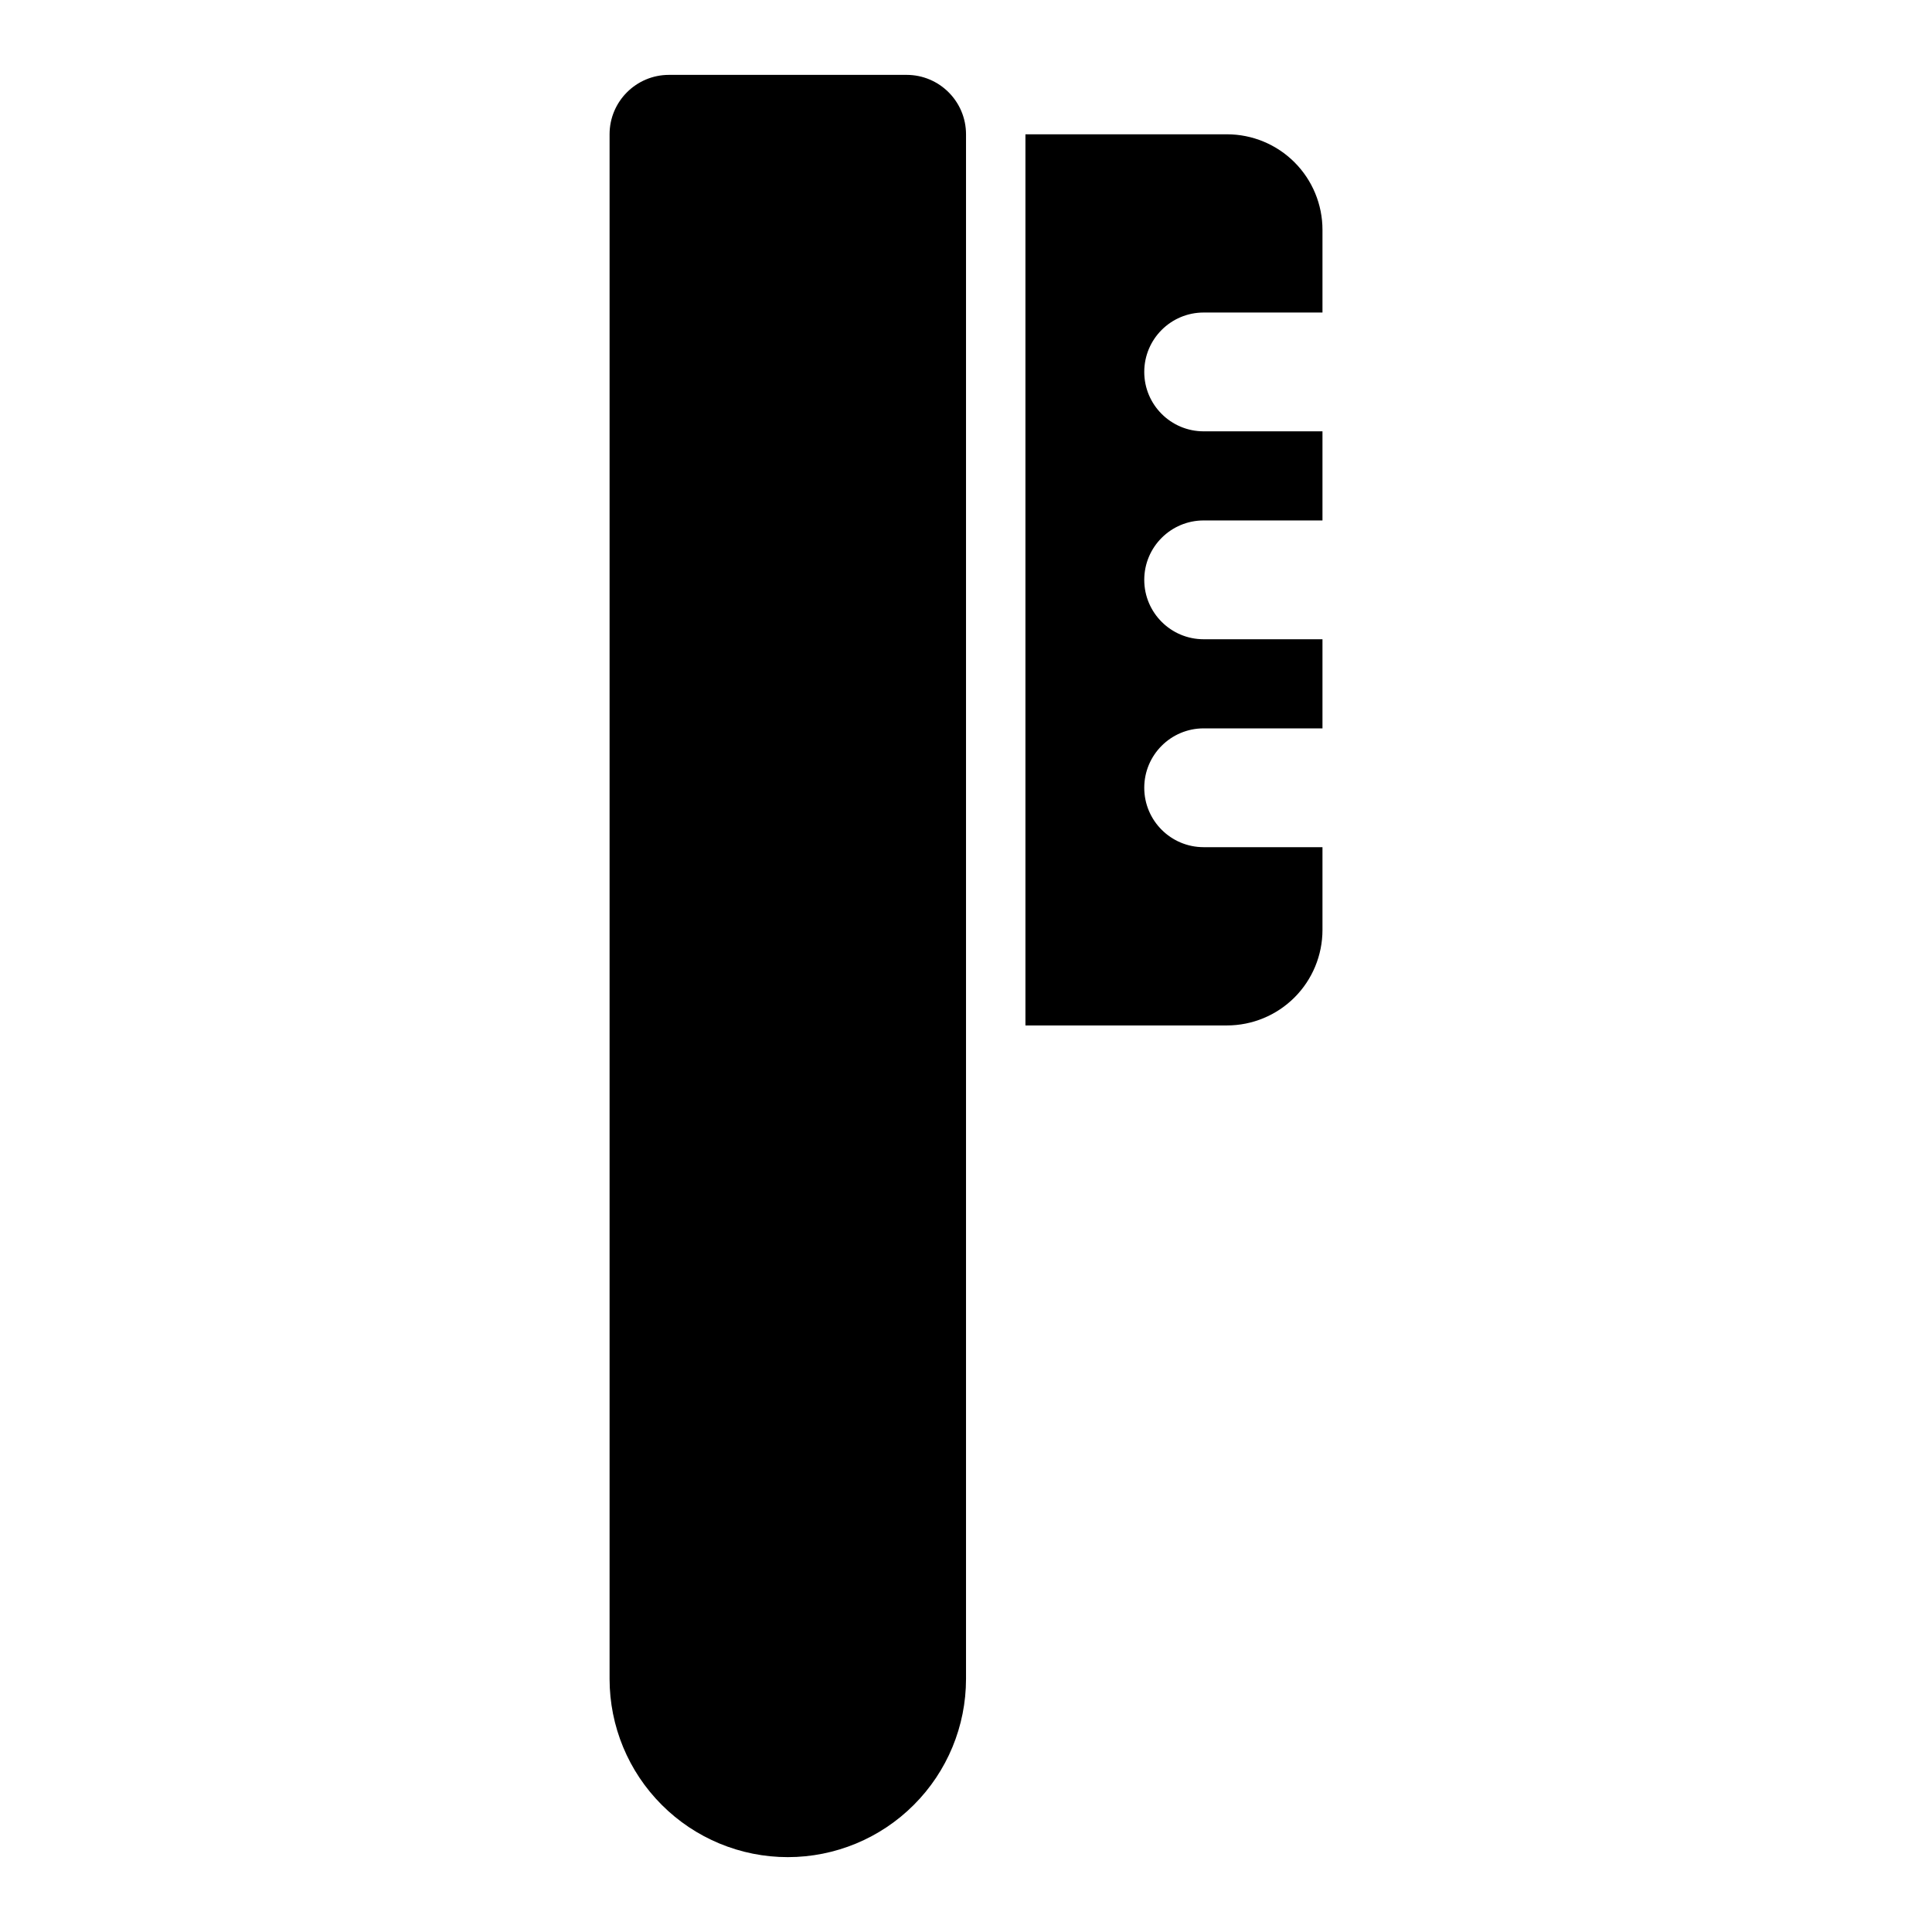 <?xml version="1.0" encoding="UTF-8"?>
<!-- Uploaded to: ICON Repo, www.svgrepo.com, Generator: ICON Repo Mixer Tools -->
<svg fill="#000000" width="800px" height="800px" version="1.1" viewBox="144 144 512 512" xmlns="http://www.w3.org/2000/svg">
 <path d="m352.77 636.16c12.531 0 24.547-4.977 33.395-13.84 8.863-8.848 13.84-20.859 13.84-33.395v-409.34c0-8.691-7.055-15.742-15.742-15.742h-62.977c-8.691 0-15.742 7.055-15.742 15.742v409.34c0 12.531 4.977 24.547 13.84 33.395 8.848 8.863 20.859 13.84 33.395 13.84zm141.7-267.65h-31.488c-8.691 0-15.742-7.055-15.742-15.742 0-8.691 7.055-15.742 15.742-15.742h31.488v-23.617h-31.488c-8.691 0-15.742-7.055-15.742-15.742 0-8.691 7.055-15.742 15.742-15.742h31.488v-23.617h-31.488c-8.691 0-15.742-7.055-15.742-15.742 0-8.691 7.055-15.742 15.742-15.742h31.488v-21.914c0-6.707-2.66-13.145-7.414-17.902-4.754-4.754-11.195-7.414-17.902-7.414h-53.402v236.16h53.402c6.707 0 13.145-2.66 17.902-7.414 4.754-4.754 7.414-11.195 7.414-17.902z" fill-rule="evenodd"/>
</svg>